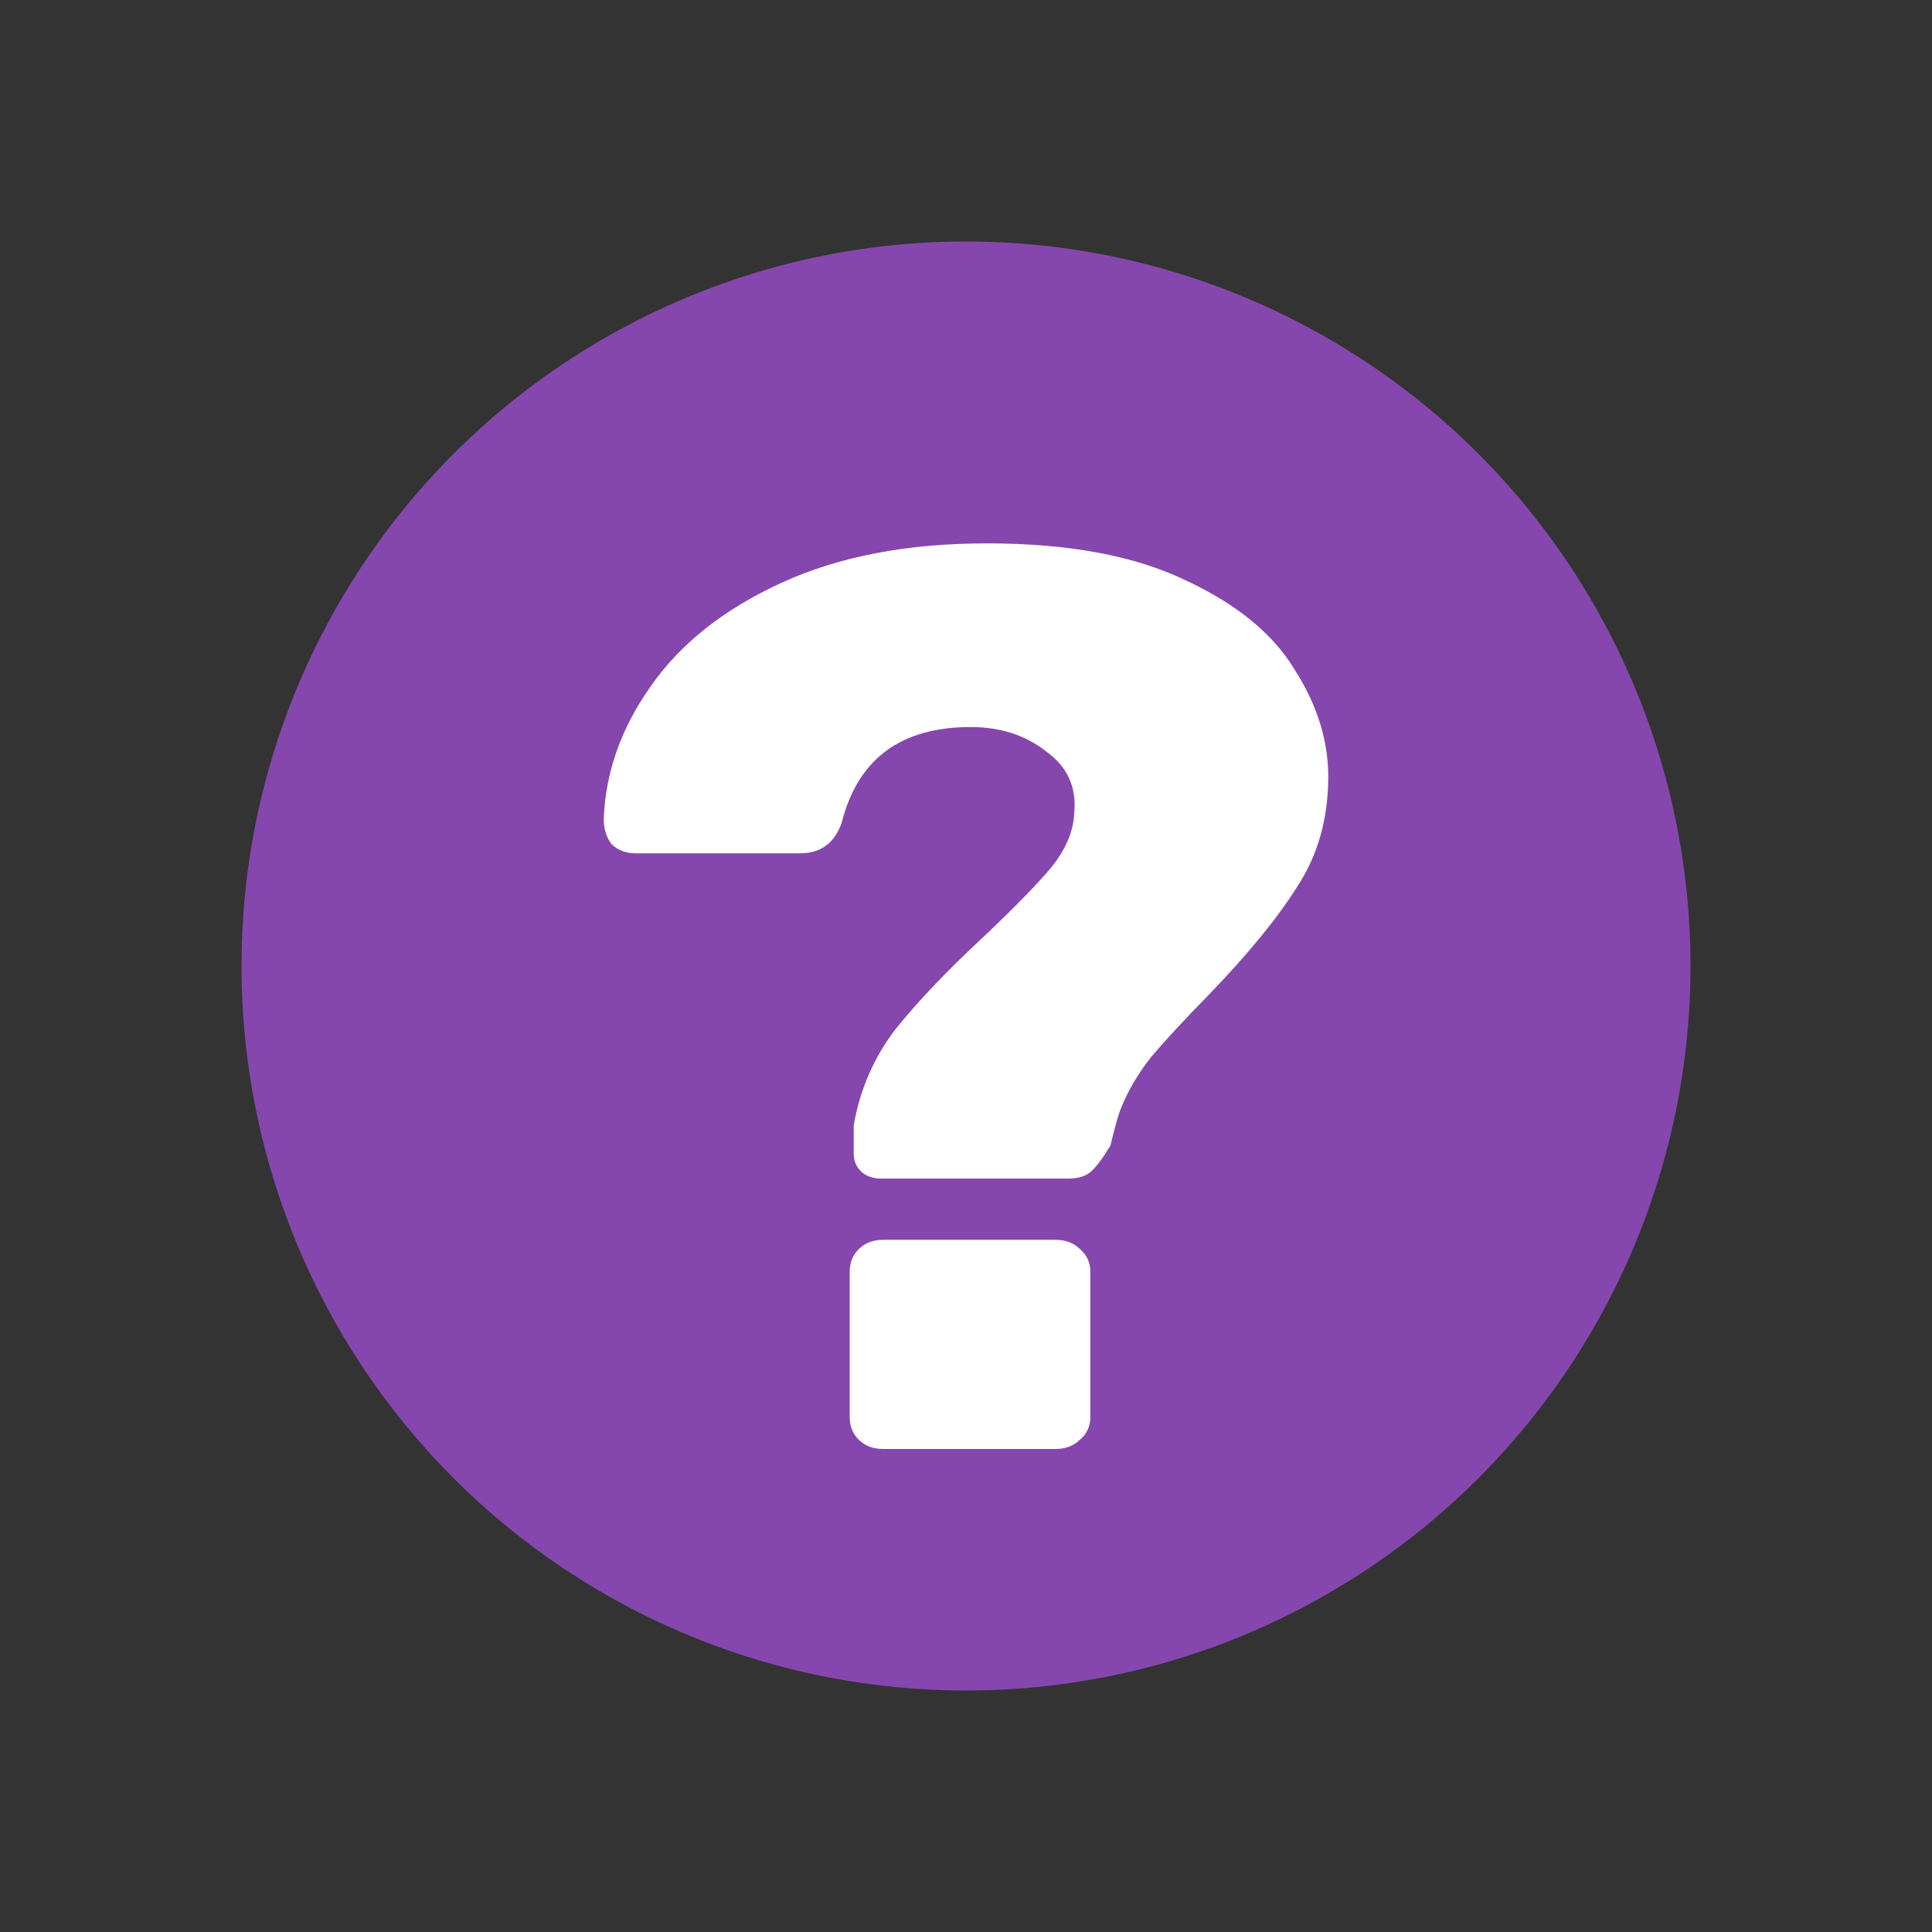<svg width="32" height="32" viewBox="0 0 32 32" fill="none" xmlns="http://www.w3.org/2000/svg">
<rect x="0" y="0" width="32" height="32" fill="#333333" stroke="none"/>
<circle opacity="0.8" cx="16" cy="16" r="12" fill="#9A4DCC"/>
<path d="M14.586 19.521C14.467 19.521 14.364 19.486 14.275 19.416C14.185 19.331 14.141 19.232 14.141 19.12V18.634C14.245 18.042 14.475 17.514 14.831 17.049C15.202 16.584 15.707 16.056 16.345 15.465C16.82 15.014 17.176 14.648 17.414 14.366C17.651 14.07 17.777 13.775 17.792 13.479C17.837 13.042 17.681 12.697 17.325 12.444C16.983 12.176 16.568 12.042 16.078 12.042C14.92 12.042 14.208 12.57 13.941 13.627C13.822 13.965 13.592 14.134 13.251 14.134H10.534C10.371 14.134 10.238 14.085 10.134 13.986C10.044 13.873 10 13.732 10 13.563C10.03 12.789 10.289 12.056 10.779 11.366C11.269 10.662 11.989 10.091 12.939 9.655C13.889 9.218 15.024 9 16.345 9C17.696 9 18.794 9.204 19.64 9.613C20.486 10.007 21.087 10.5 21.443 11.091C21.814 11.669 22 12.261 22 12.866C22 13.556 21.829 14.162 21.488 14.683C21.161 15.204 20.672 15.803 20.019 16.479C19.618 16.887 19.299 17.232 19.061 17.514C18.839 17.796 18.668 18.091 18.549 18.401C18.505 18.528 18.453 18.718 18.393 18.972C18.275 19.169 18.171 19.31 18.082 19.394C17.993 19.479 17.866 19.521 17.703 19.521H14.586ZM14.631 24C14.467 24 14.334 23.951 14.23 23.852C14.126 23.753 14.074 23.627 14.074 23.472V21.063C14.074 20.909 14.126 20.782 14.23 20.683C14.334 20.584 14.467 20.535 14.631 20.535H17.48C17.644 20.535 17.777 20.584 17.881 20.683C18 20.782 18.059 20.909 18.059 21.063V23.472C18.059 23.627 18 23.753 17.881 23.852C17.777 23.951 17.644 24 17.48 24H14.631Z" fill="white"/>
</svg>
